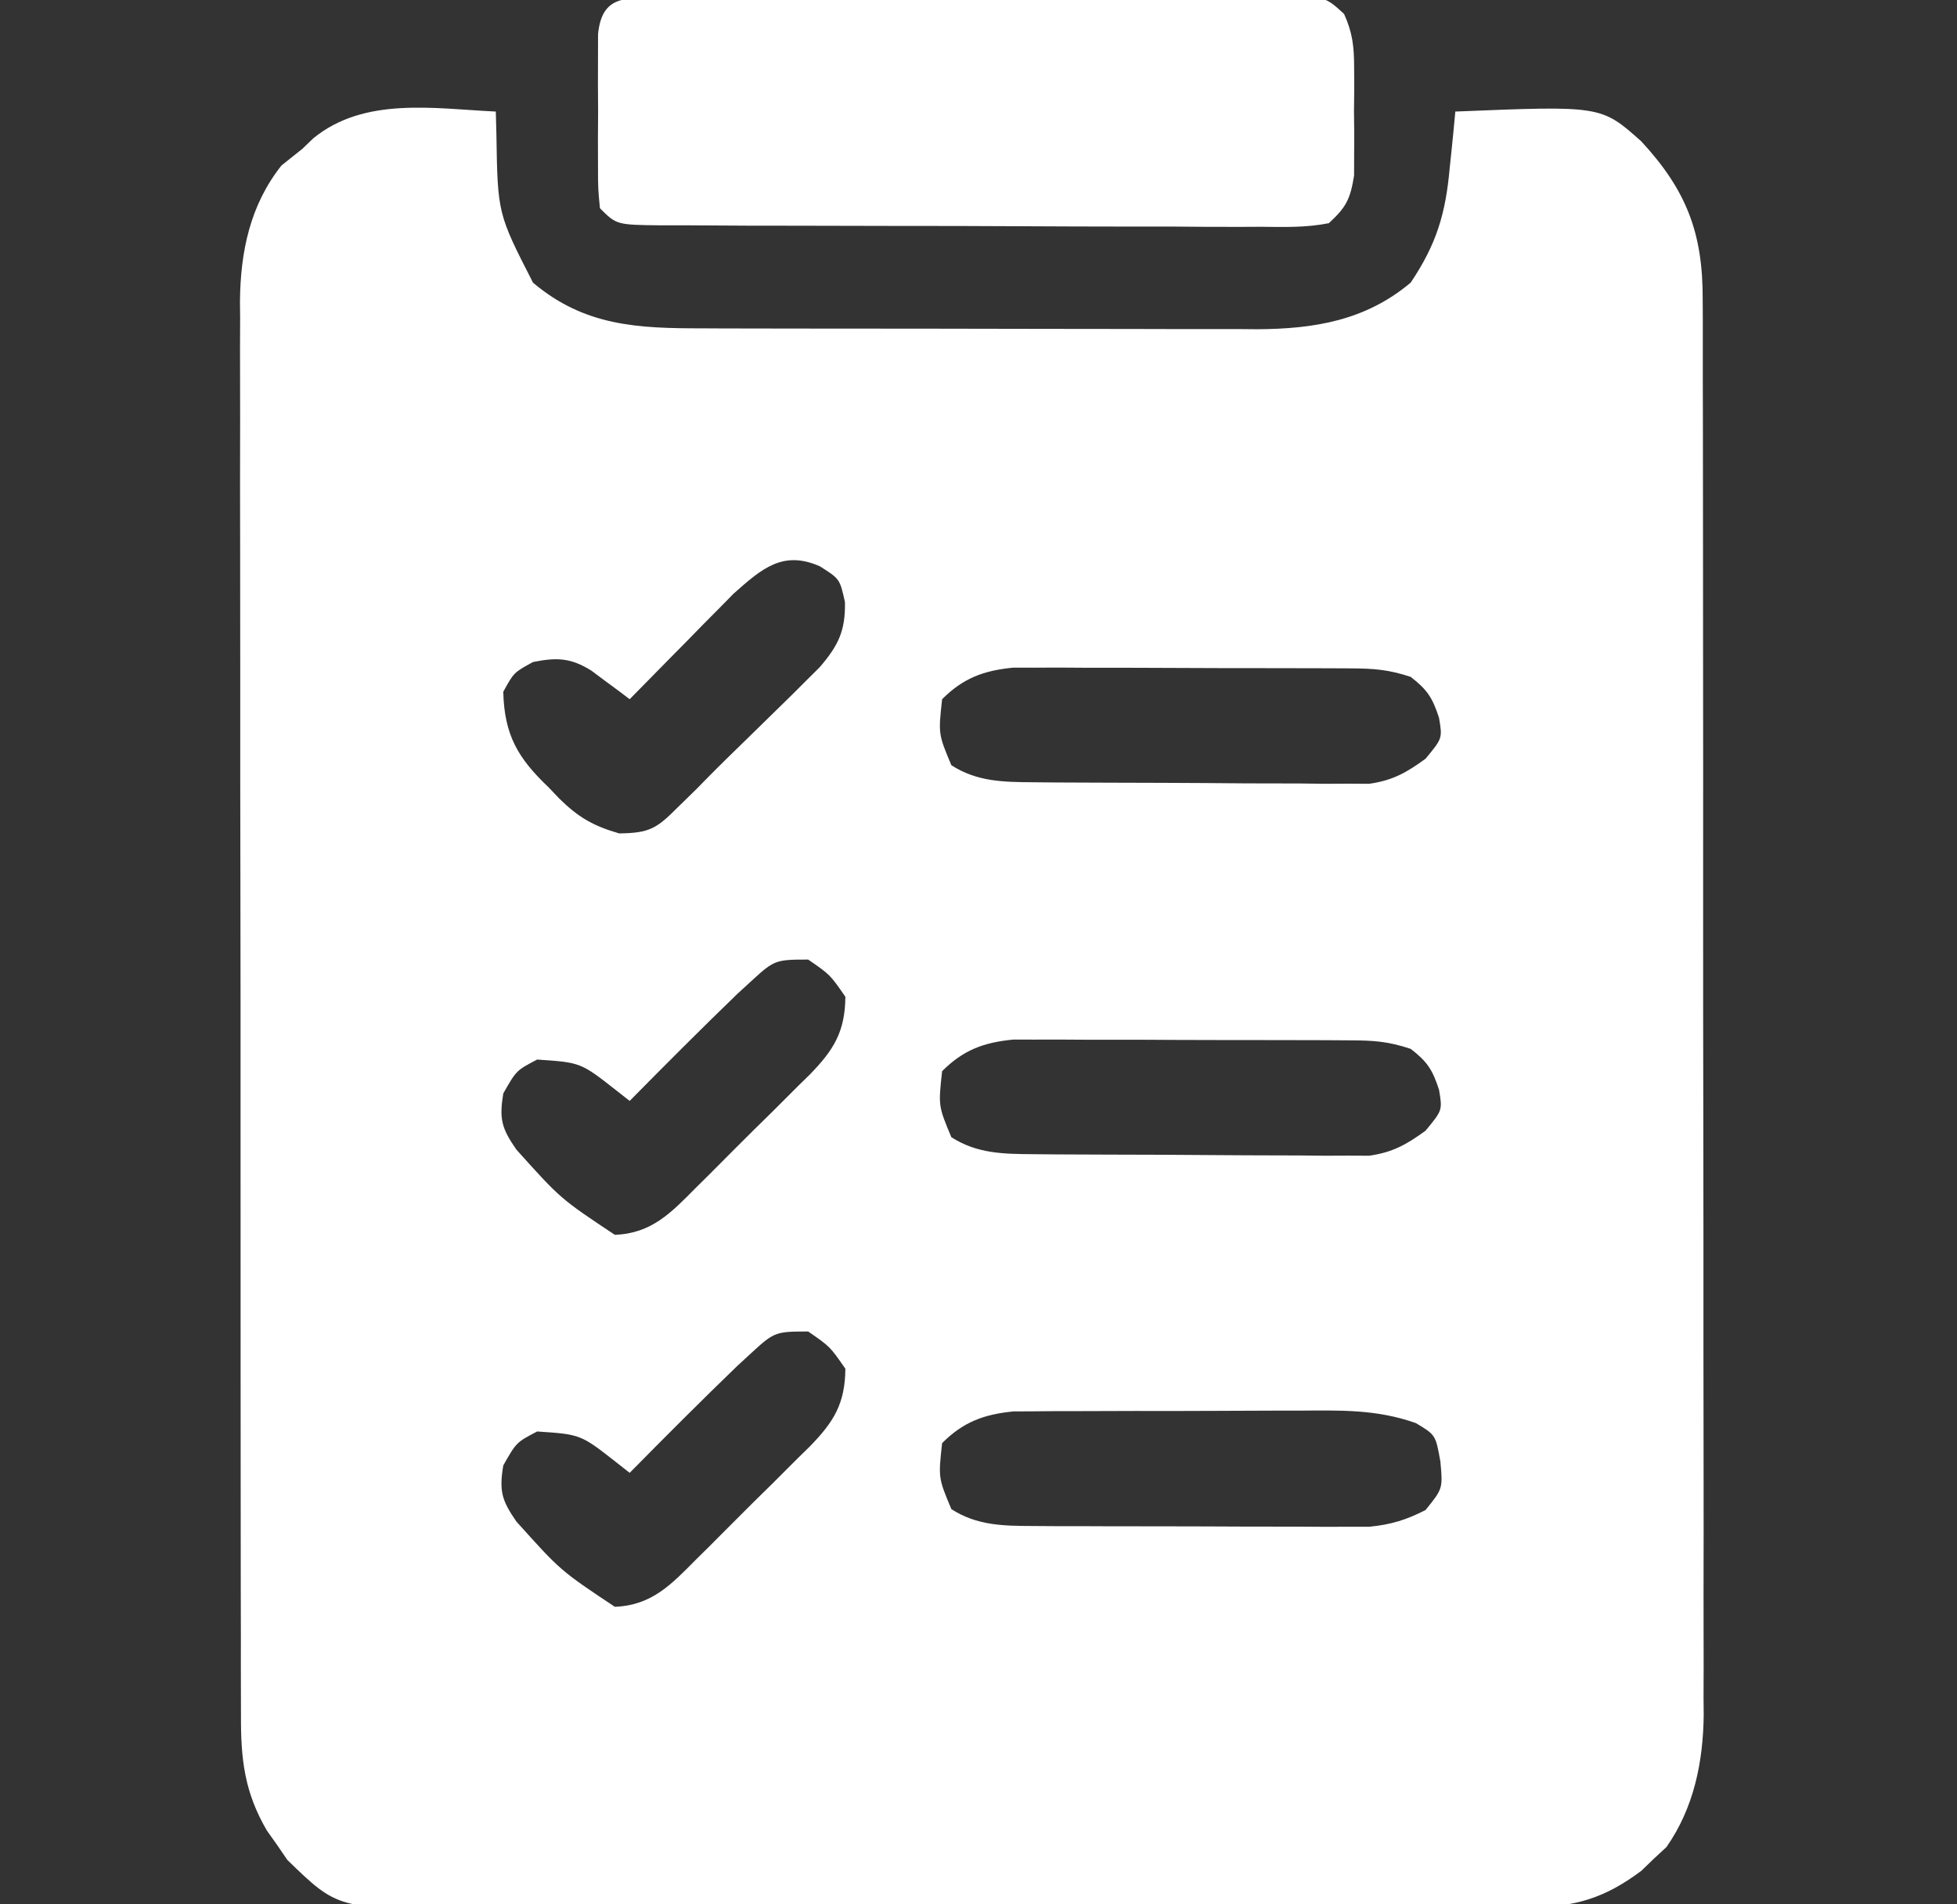 <svg xmlns="http://www.w3.org/2000/svg" fill="none" viewBox="0 0 37 36" height="36" width="37">
<rect x="0" y="0" width="37" height="36" fill="#333333" stroke="none"/>
<g clip-path="url(#clip0_1_3795)">
<path fill="white" d="M9.374 2.109C9.378 2.248 9.381 2.387 9.385 2.531C9.409 4.038 9.409 4.038 10.077 5.343C11.051 6.167 12.06 6.208 13.286 6.207C13.408 6.208 13.529 6.208 13.655 6.209C14.056 6.21 14.457 6.21 14.857 6.211C15.137 6.211 15.417 6.212 15.697 6.212C16.283 6.213 16.869 6.213 17.455 6.213C18.204 6.213 18.954 6.215 19.703 6.217C20.281 6.219 20.859 6.219 21.437 6.219C21.713 6.219 21.989 6.22 22.265 6.221C22.652 6.222 23.039 6.222 23.426 6.221C23.596 6.222 23.596 6.222 23.768 6.224C24.849 6.218 25.818 6.06 26.671 5.343C27.159 4.617 27.333 4.037 27.409 3.172C27.42 3.07 27.431 2.967 27.442 2.861C27.468 2.61 27.492 2.36 27.515 2.109C30.272 1.996 30.272 1.996 31.03 2.671C31.887 3.598 32.198 4.408 32.192 5.67C32.193 5.787 32.193 5.905 32.194 6.026C32.195 6.419 32.195 6.812 32.194 7.206C32.195 7.488 32.195 7.77 32.196 8.052C32.198 8.818 32.198 9.584 32.198 10.35C32.198 10.99 32.198 11.63 32.199 12.27C32.201 13.78 32.201 15.29 32.2 16.8C32.199 18.357 32.201 19.913 32.204 21.47C32.206 22.807 32.207 24.144 32.206 25.482C32.206 26.28 32.207 27.078 32.209 27.877C32.21 28.628 32.21 29.379 32.208 30.13C32.208 30.405 32.208 30.68 32.209 30.956C32.211 31.332 32.21 31.709 32.208 32.086C32.209 32.194 32.21 32.302 32.211 32.413C32.202 33.307 32.026 34.175 31.507 34.917C31.428 34.99 31.349 35.063 31.268 35.138C31.19 35.213 31.112 35.288 31.032 35.366C30.35 35.877 29.784 36.052 28.936 36.054C28.795 36.055 28.795 36.055 28.651 36.056C28.337 36.058 28.024 36.057 27.71 36.056C27.485 36.057 27.259 36.058 27.034 36.059C26.422 36.062 25.811 36.062 25.2 36.061C24.689 36.06 24.178 36.061 23.667 36.062C22.462 36.064 21.256 36.064 20.05 36.062C18.808 36.061 17.565 36.063 16.323 36.066C15.255 36.069 14.187 36.07 13.119 36.07C12.482 36.069 11.844 36.069 11.207 36.072C10.608 36.074 10.008 36.074 9.409 36.071C9.189 36.07 8.97 36.071 8.75 36.072C6.387 36.087 6.387 36.087 5.433 35.161C5.339 35.023 5.339 35.023 5.243 34.883C5.178 34.792 5.113 34.701 5.047 34.607C4.625 33.886 4.552 33.265 4.556 32.438C4.556 32.321 4.555 32.204 4.555 32.083C4.553 31.689 4.554 31.296 4.554 30.903C4.554 30.621 4.553 30.339 4.552 30.057C4.55 29.29 4.55 28.524 4.55 27.758C4.551 27.118 4.55 26.478 4.549 25.838C4.548 24.329 4.548 22.819 4.548 21.309C4.549 19.752 4.548 18.195 4.545 16.638C4.542 15.301 4.541 13.964 4.542 12.627C4.542 11.829 4.542 11.03 4.54 10.232C4.538 9.481 4.538 8.73 4.54 7.978C4.54 7.703 4.54 7.428 4.539 7.153C4.537 6.776 4.538 6.399 4.54 6.023C4.539 5.915 4.538 5.807 4.537 5.695C4.546 4.755 4.729 3.875 5.322 3.128C5.518 2.972 5.518 2.972 5.718 2.812C5.786 2.747 5.854 2.681 5.924 2.614C6.891 1.825 8.202 2.053 9.374 2.109ZM13.869 11.223C13.778 11.315 13.688 11.407 13.595 11.502C13.446 11.652 13.446 11.652 13.294 11.805C13.192 11.909 13.091 12.013 12.986 12.12C12.882 12.225 12.778 12.331 12.671 12.439C12.415 12.698 12.16 12.958 11.905 13.218C11.839 13.168 11.774 13.119 11.706 13.067C11.618 13.003 11.531 12.938 11.441 12.872C11.355 12.807 11.269 12.743 11.18 12.677C10.789 12.433 10.523 12.426 10.077 12.515C9.714 12.714 9.714 12.714 9.515 13.078C9.535 13.902 9.796 14.336 10.376 14.888C10.441 14.956 10.506 15.024 10.573 15.095C10.936 15.452 11.215 15.613 11.707 15.755C12.285 15.748 12.417 15.66 12.819 15.257C12.937 15.142 13.054 15.027 13.175 14.909C13.24 14.842 13.305 14.776 13.372 14.708C13.625 14.451 13.883 14.2 14.142 13.949C14.334 13.762 14.526 13.573 14.718 13.385C14.811 13.294 14.903 13.204 14.999 13.11C15.086 13.023 15.173 12.936 15.263 12.846C15.341 12.769 15.419 12.692 15.499 12.612C15.85 12.202 15.986 11.925 15.975 11.381C15.878 10.944 15.878 10.944 15.5 10.705C14.803 10.399 14.407 10.745 13.869 11.223ZM17.812 13.218C17.74 13.877 17.74 13.877 17.987 14.466C18.472 14.778 18.968 14.784 19.533 14.788C19.68 14.789 19.827 14.79 19.978 14.792C20.215 14.793 20.215 14.793 20.457 14.794C20.62 14.794 20.782 14.795 20.95 14.796C21.295 14.797 21.64 14.798 21.984 14.799C22.511 14.8 23.038 14.805 23.565 14.809C23.9 14.81 24.235 14.811 24.57 14.811C24.806 14.814 24.806 14.814 25.047 14.817C25.195 14.816 25.342 14.816 25.494 14.815C25.623 14.816 25.752 14.816 25.885 14.817C26.33 14.754 26.59 14.607 26.952 14.343C27.272 13.957 27.272 13.957 27.207 13.57C27.084 13.191 26.984 13.037 26.671 12.796C26.25 12.656 25.968 12.637 25.528 12.635C25.381 12.634 25.234 12.634 25.083 12.633C24.924 12.633 24.766 12.632 24.602 12.632C24.439 12.632 24.276 12.631 24.108 12.631C23.762 12.63 23.417 12.63 23.072 12.63C22.543 12.629 22.015 12.627 21.487 12.624C21.151 12.624 20.816 12.623 20.48 12.623C20.322 12.622 20.164 12.621 20.001 12.62C19.853 12.621 19.706 12.621 19.553 12.622C19.424 12.621 19.294 12.621 19.161 12.621C18.598 12.675 18.212 12.818 17.812 13.218ZM14.226 18.527C14.13 18.615 14.034 18.703 13.936 18.793C13.249 19.457 12.575 20.132 11.905 20.812C11.824 20.748 11.742 20.684 11.658 20.618C10.979 20.085 10.979 20.085 10.156 20.03C9.763 20.235 9.763 20.235 9.515 20.671C9.437 21.152 9.482 21.327 9.762 21.731C10.597 22.661 10.597 22.661 11.624 23.343C12.323 23.318 12.693 22.921 13.16 22.45C13.237 22.374 13.313 22.298 13.393 22.22C13.554 22.059 13.715 21.898 13.875 21.736C14.119 21.49 14.367 21.247 14.615 21.004C14.772 20.847 14.928 20.691 15.085 20.534C15.159 20.461 15.233 20.389 15.309 20.315C15.765 19.847 15.977 19.503 15.983 18.843C15.693 18.424 15.693 18.424 15.28 18.14C14.675 18.14 14.638 18.148 14.226 18.527ZM17.812 20.25C17.74 20.908 17.74 20.908 17.987 21.498C18.472 21.809 18.968 21.815 19.533 21.819C19.68 21.82 19.827 21.822 19.978 21.823C20.215 21.824 20.215 21.824 20.457 21.825C20.62 21.826 20.782 21.827 20.95 21.827C21.295 21.829 21.64 21.83 21.984 21.83C22.511 21.832 23.038 21.836 23.565 21.84C23.9 21.841 24.235 21.842 24.57 21.843C24.806 21.845 24.806 21.845 25.047 21.848C25.195 21.847 25.342 21.847 25.494 21.846C25.623 21.847 25.752 21.848 25.885 21.848C26.33 21.785 26.59 21.638 26.952 21.375C27.272 20.988 27.272 20.988 27.207 20.601C27.084 20.222 26.984 20.068 26.671 19.828C26.25 19.687 25.968 19.668 25.528 19.667C25.381 19.666 25.234 19.665 25.083 19.664C24.924 19.664 24.766 19.664 24.602 19.663C24.439 19.663 24.276 19.663 24.108 19.662C23.762 19.661 23.417 19.661 23.072 19.661C22.543 19.661 22.015 19.658 21.487 19.655C21.151 19.655 20.816 19.655 20.48 19.655C20.322 19.654 20.164 19.653 20.001 19.652C19.853 19.652 19.706 19.652 19.553 19.653C19.424 19.653 19.294 19.652 19.161 19.652C18.598 19.706 18.212 19.849 17.812 20.25ZM14.226 25.558C14.13 25.646 14.034 25.734 13.936 25.825C13.249 26.488 12.575 27.163 11.905 27.843C11.824 27.779 11.742 27.715 11.658 27.649C10.979 27.116 10.979 27.116 10.156 27.061C9.763 27.266 9.763 27.266 9.515 27.703C9.437 28.183 9.482 28.358 9.762 28.762C10.597 29.692 10.597 29.692 11.624 30.375C12.323 30.349 12.693 29.952 13.16 29.481C13.237 29.405 13.313 29.329 13.393 29.251C13.554 29.091 13.715 28.929 13.875 28.768C14.119 28.521 14.367 28.278 14.615 28.035C14.772 27.879 14.928 27.722 15.085 27.565C15.159 27.493 15.233 27.421 15.309 27.346C15.765 26.879 15.977 26.535 15.983 25.875C15.693 25.456 15.693 25.456 15.28 25.171C14.675 25.171 14.638 25.179 14.226 25.558ZM17.812 27.281C17.74 27.939 17.74 27.939 17.987 28.529C18.473 28.841 18.968 28.846 19.533 28.848C19.68 28.849 19.827 28.85 19.978 28.851C20.136 28.851 20.294 28.851 20.457 28.851C20.701 28.852 20.701 28.852 20.95 28.853C21.295 28.853 21.64 28.854 21.984 28.854C22.511 28.854 23.038 28.857 23.565 28.859C23.9 28.86 24.235 28.86 24.57 28.86C24.727 28.861 24.885 28.862 25.047 28.863C25.195 28.863 25.342 28.862 25.494 28.862C25.623 28.862 25.752 28.862 25.885 28.862C26.294 28.823 26.588 28.733 26.952 28.546C27.279 28.141 27.279 28.141 27.233 27.632C27.143 27.126 27.143 27.126 26.768 26.902C26.028 26.64 25.34 26.661 24.561 26.667C24.398 26.667 24.236 26.667 24.068 26.667C23.726 26.667 23.383 26.669 23.04 26.671C22.515 26.674 21.991 26.674 21.466 26.673C21.132 26.674 20.799 26.675 20.465 26.676C20.23 26.676 20.23 26.676 19.99 26.676C19.844 26.677 19.698 26.678 19.547 26.68C19.418 26.68 19.29 26.681 19.158 26.682C18.598 26.738 18.211 26.882 17.812 27.281Z"></path>
<path fill="white" d="M12.511 -0.041C12.636 -0.041 12.761 -0.041 12.889 -0.041C13.02 -0.042 13.151 -0.043 13.286 -0.044C13.721 -0.047 14.155 -0.047 14.59 -0.047C14.891 -0.048 15.193 -0.049 15.494 -0.05C16.126 -0.052 16.758 -0.052 17.39 -0.052C18.201 -0.052 19.013 -0.056 19.824 -0.061C20.446 -0.064 21.069 -0.065 21.691 -0.064C21.99 -0.065 22.289 -0.066 22.588 -0.068C23.006 -0.071 23.424 -0.07 23.842 -0.068C23.966 -0.07 24.09 -0.072 24.218 -0.073C25.054 -0.065 25.054 -0.065 25.412 0.264C25.573 0.621 25.601 0.883 25.602 1.274C25.603 1.41 25.603 1.545 25.604 1.684C25.602 1.824 25.601 1.965 25.599 2.109C25.601 2.25 25.602 2.39 25.604 2.534C25.603 2.67 25.603 2.805 25.602 2.944C25.602 3.067 25.601 3.19 25.601 3.317C25.53 3.759 25.457 3.913 25.124 4.219C24.698 4.305 24.275 4.292 23.842 4.287C23.645 4.288 23.645 4.288 23.444 4.289C23.009 4.29 22.575 4.287 22.14 4.283C21.839 4.283 21.537 4.283 21.236 4.283C20.604 4.283 19.972 4.28 19.34 4.277C18.529 4.272 17.718 4.271 16.906 4.271C16.284 4.271 15.662 4.269 15.039 4.267C14.74 4.266 14.441 4.266 14.141 4.266C13.724 4.265 13.306 4.262 12.889 4.259C12.702 4.26 12.702 4.26 12.511 4.26C11.657 4.251 11.657 4.251 11.343 3.937C11.307 3.574 11.307 3.574 11.306 3.12C11.305 2.957 11.305 2.794 11.305 2.627C11.306 2.456 11.307 2.285 11.308 2.109C11.307 1.938 11.306 1.768 11.305 1.592C11.305 1.429 11.305 1.266 11.306 1.099C11.306 0.949 11.306 0.799 11.307 0.644C11.383 -0.118 11.858 -0.034 12.511 -0.041Z"></path>
</g>
<defs>
<clipPath id="clip0_1_3795">
<rect transform="translate(0.375)" fill="white" height="36" width="36"></rect>
</clipPath>
</defs>
</svg>
